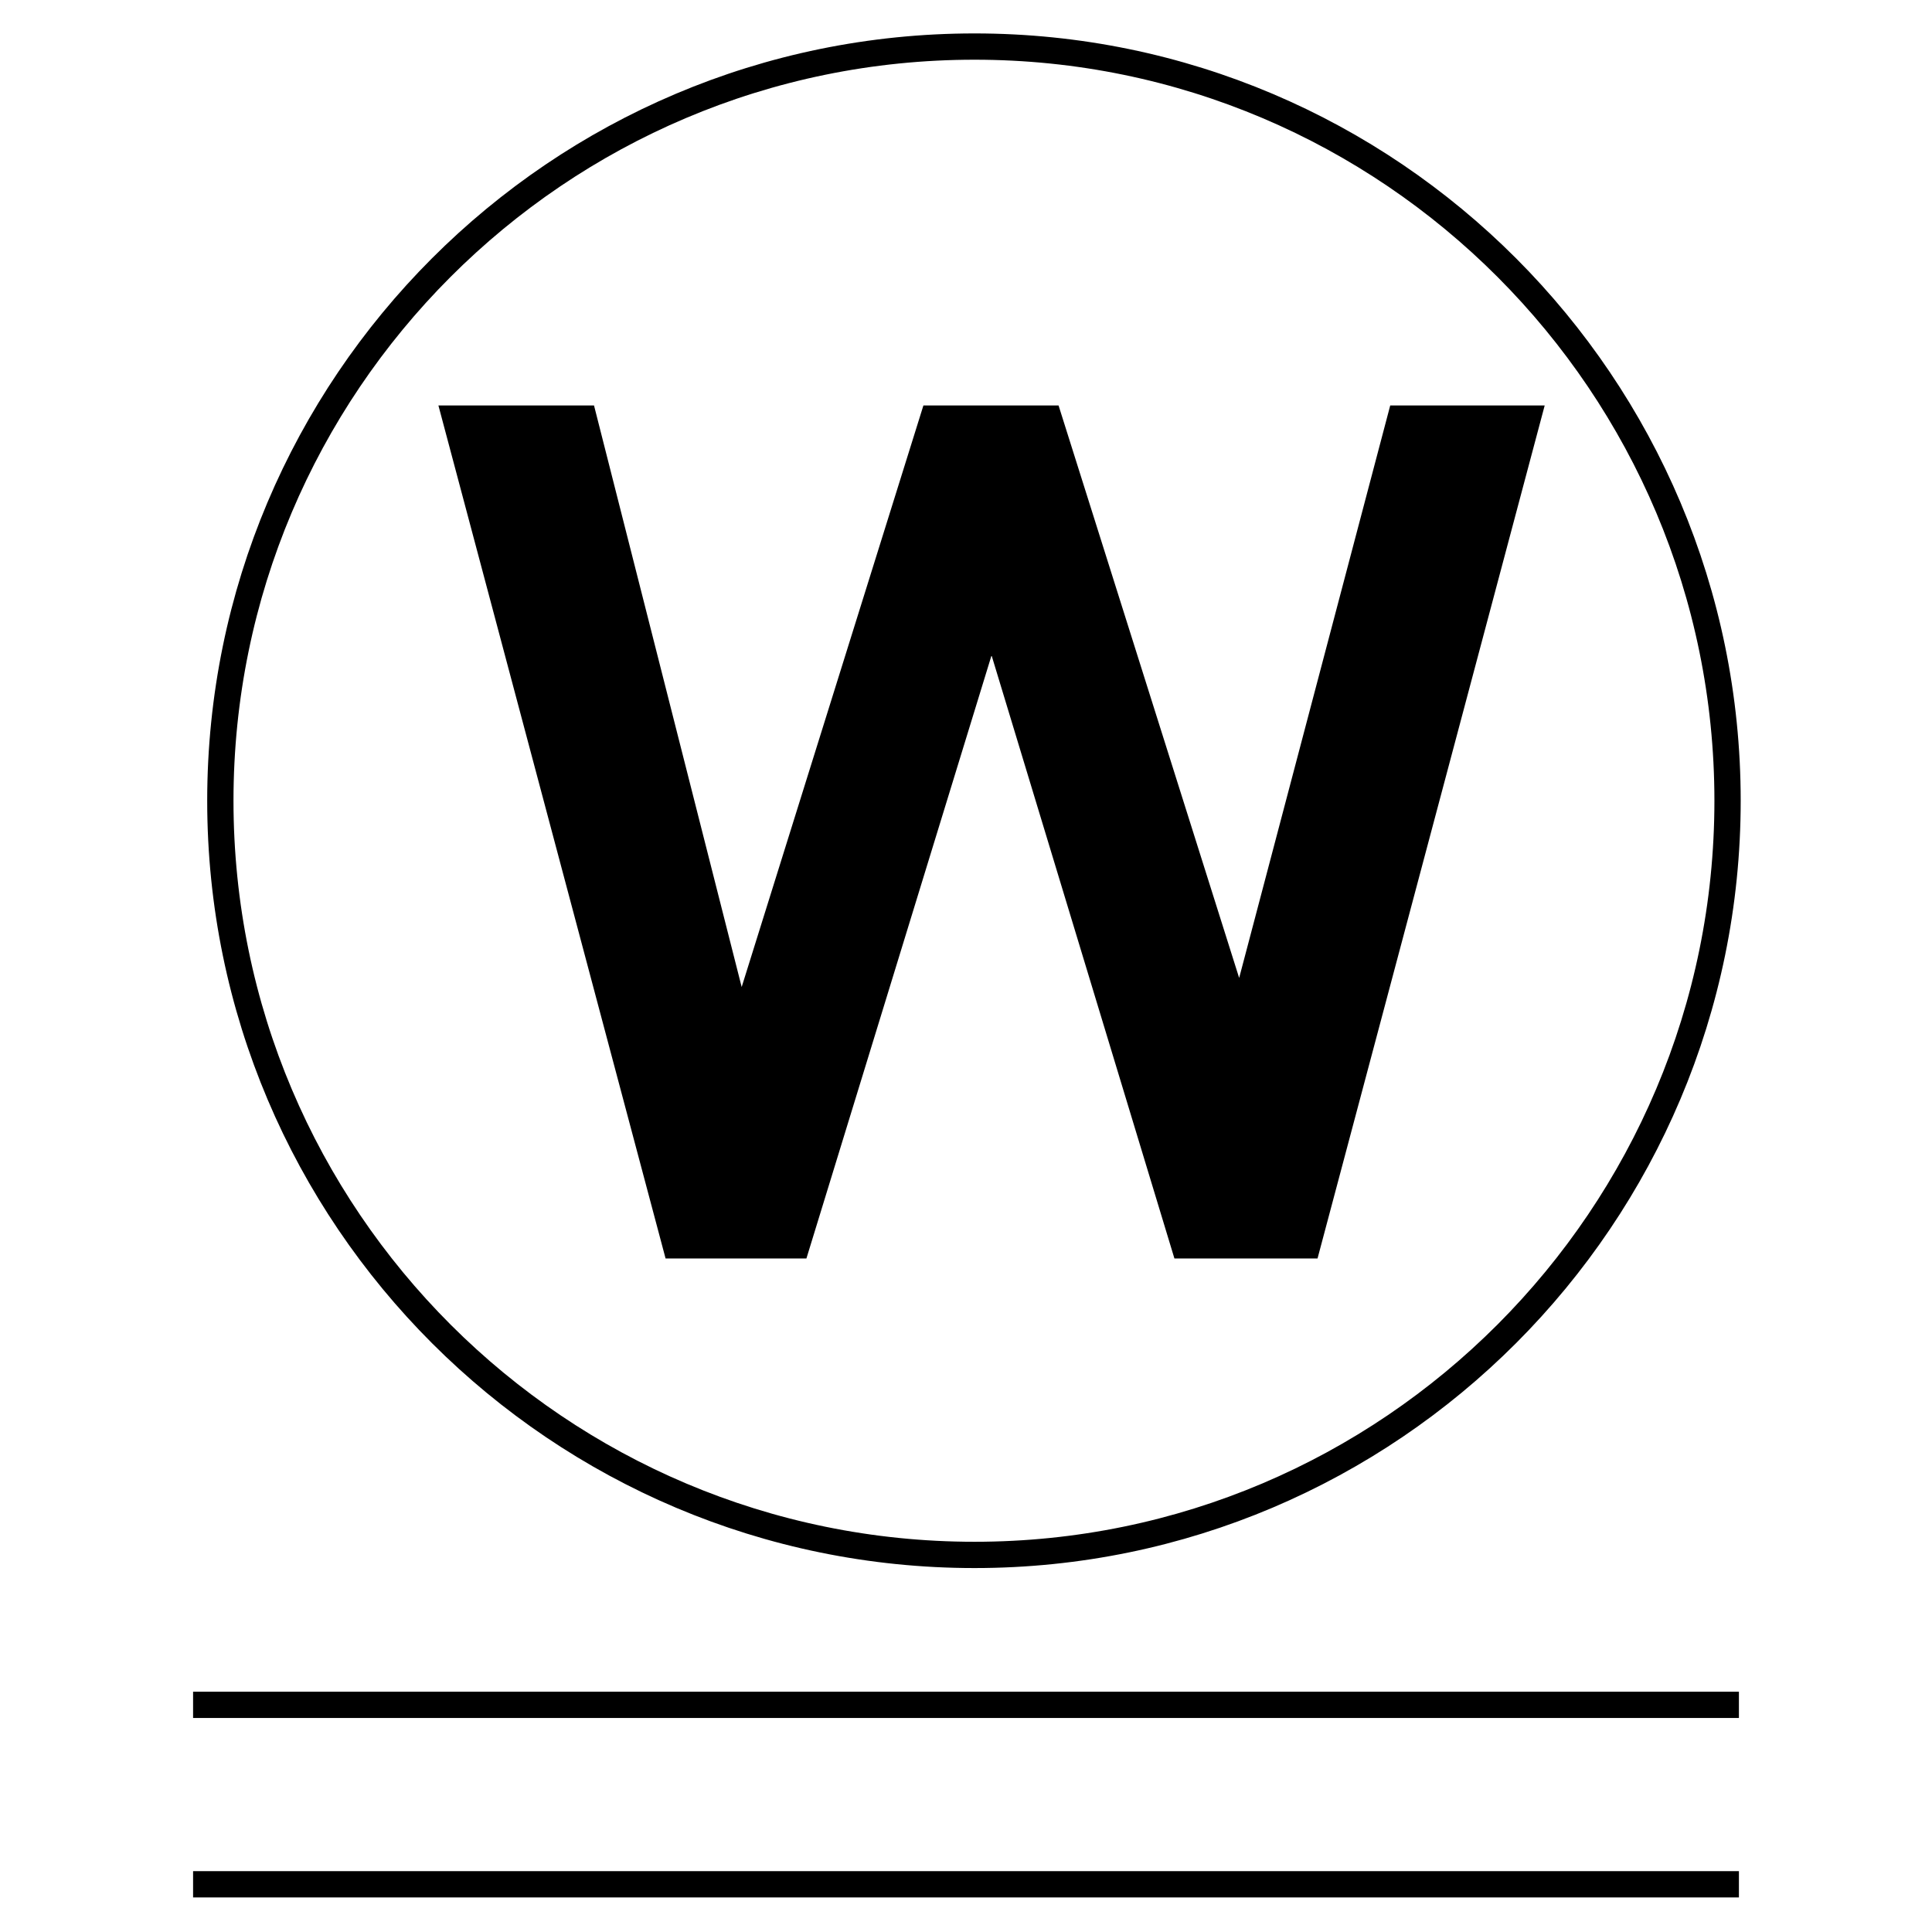 <?xml version="1.0" encoding="utf-8"?>
<!-- Generator: Adobe Illustrator 22.1.0, SVG Export Plug-In . SVG Version: 6.00 Build 0)  -->
<svg version="1.1" id="レイヤー_1" xmlns="http://www.w3.org/2000/svg" xmlns:xlink="http://www.w3.org/1999/xlink" x="0px"
	 y="0px" viewBox="0 0 170.1 170.1" style="enable-background:new 0 0 170.1 170.1;" xml:space="preserve">
<style type="text/css">
	.st0{fill:none;stroke:#000000;stroke-width:2.314;}
</style>
<g>
	<line class="st0" x1="153.1" y1="150.1" x2="17" y2="150.1"/>
	<line class="st0" x1="153.1" y1="165.9" x2="17" y2="165.9"/>
	<path class="st0" d="M152.1,70.5c0,36.6-29.7,66.4-66.3,66.4c-36.6,0-66.4-29.7-66.4-66.4c0-36.6,29.7-66.4,66.4-66.4
		C122.4,4.1,152.1,33.9,152.1,70.5z"/>
	<g>
		<path d="M87.3,57.7L71,110.8H58.6l-20-75.1h13.7l13,51.2l16-51.2h11.9l15.9,50.4l13.3-50.4H136l-20,75.1h-12.6L87.3,57.7z"/>
	</g>
</g>
</svg>
